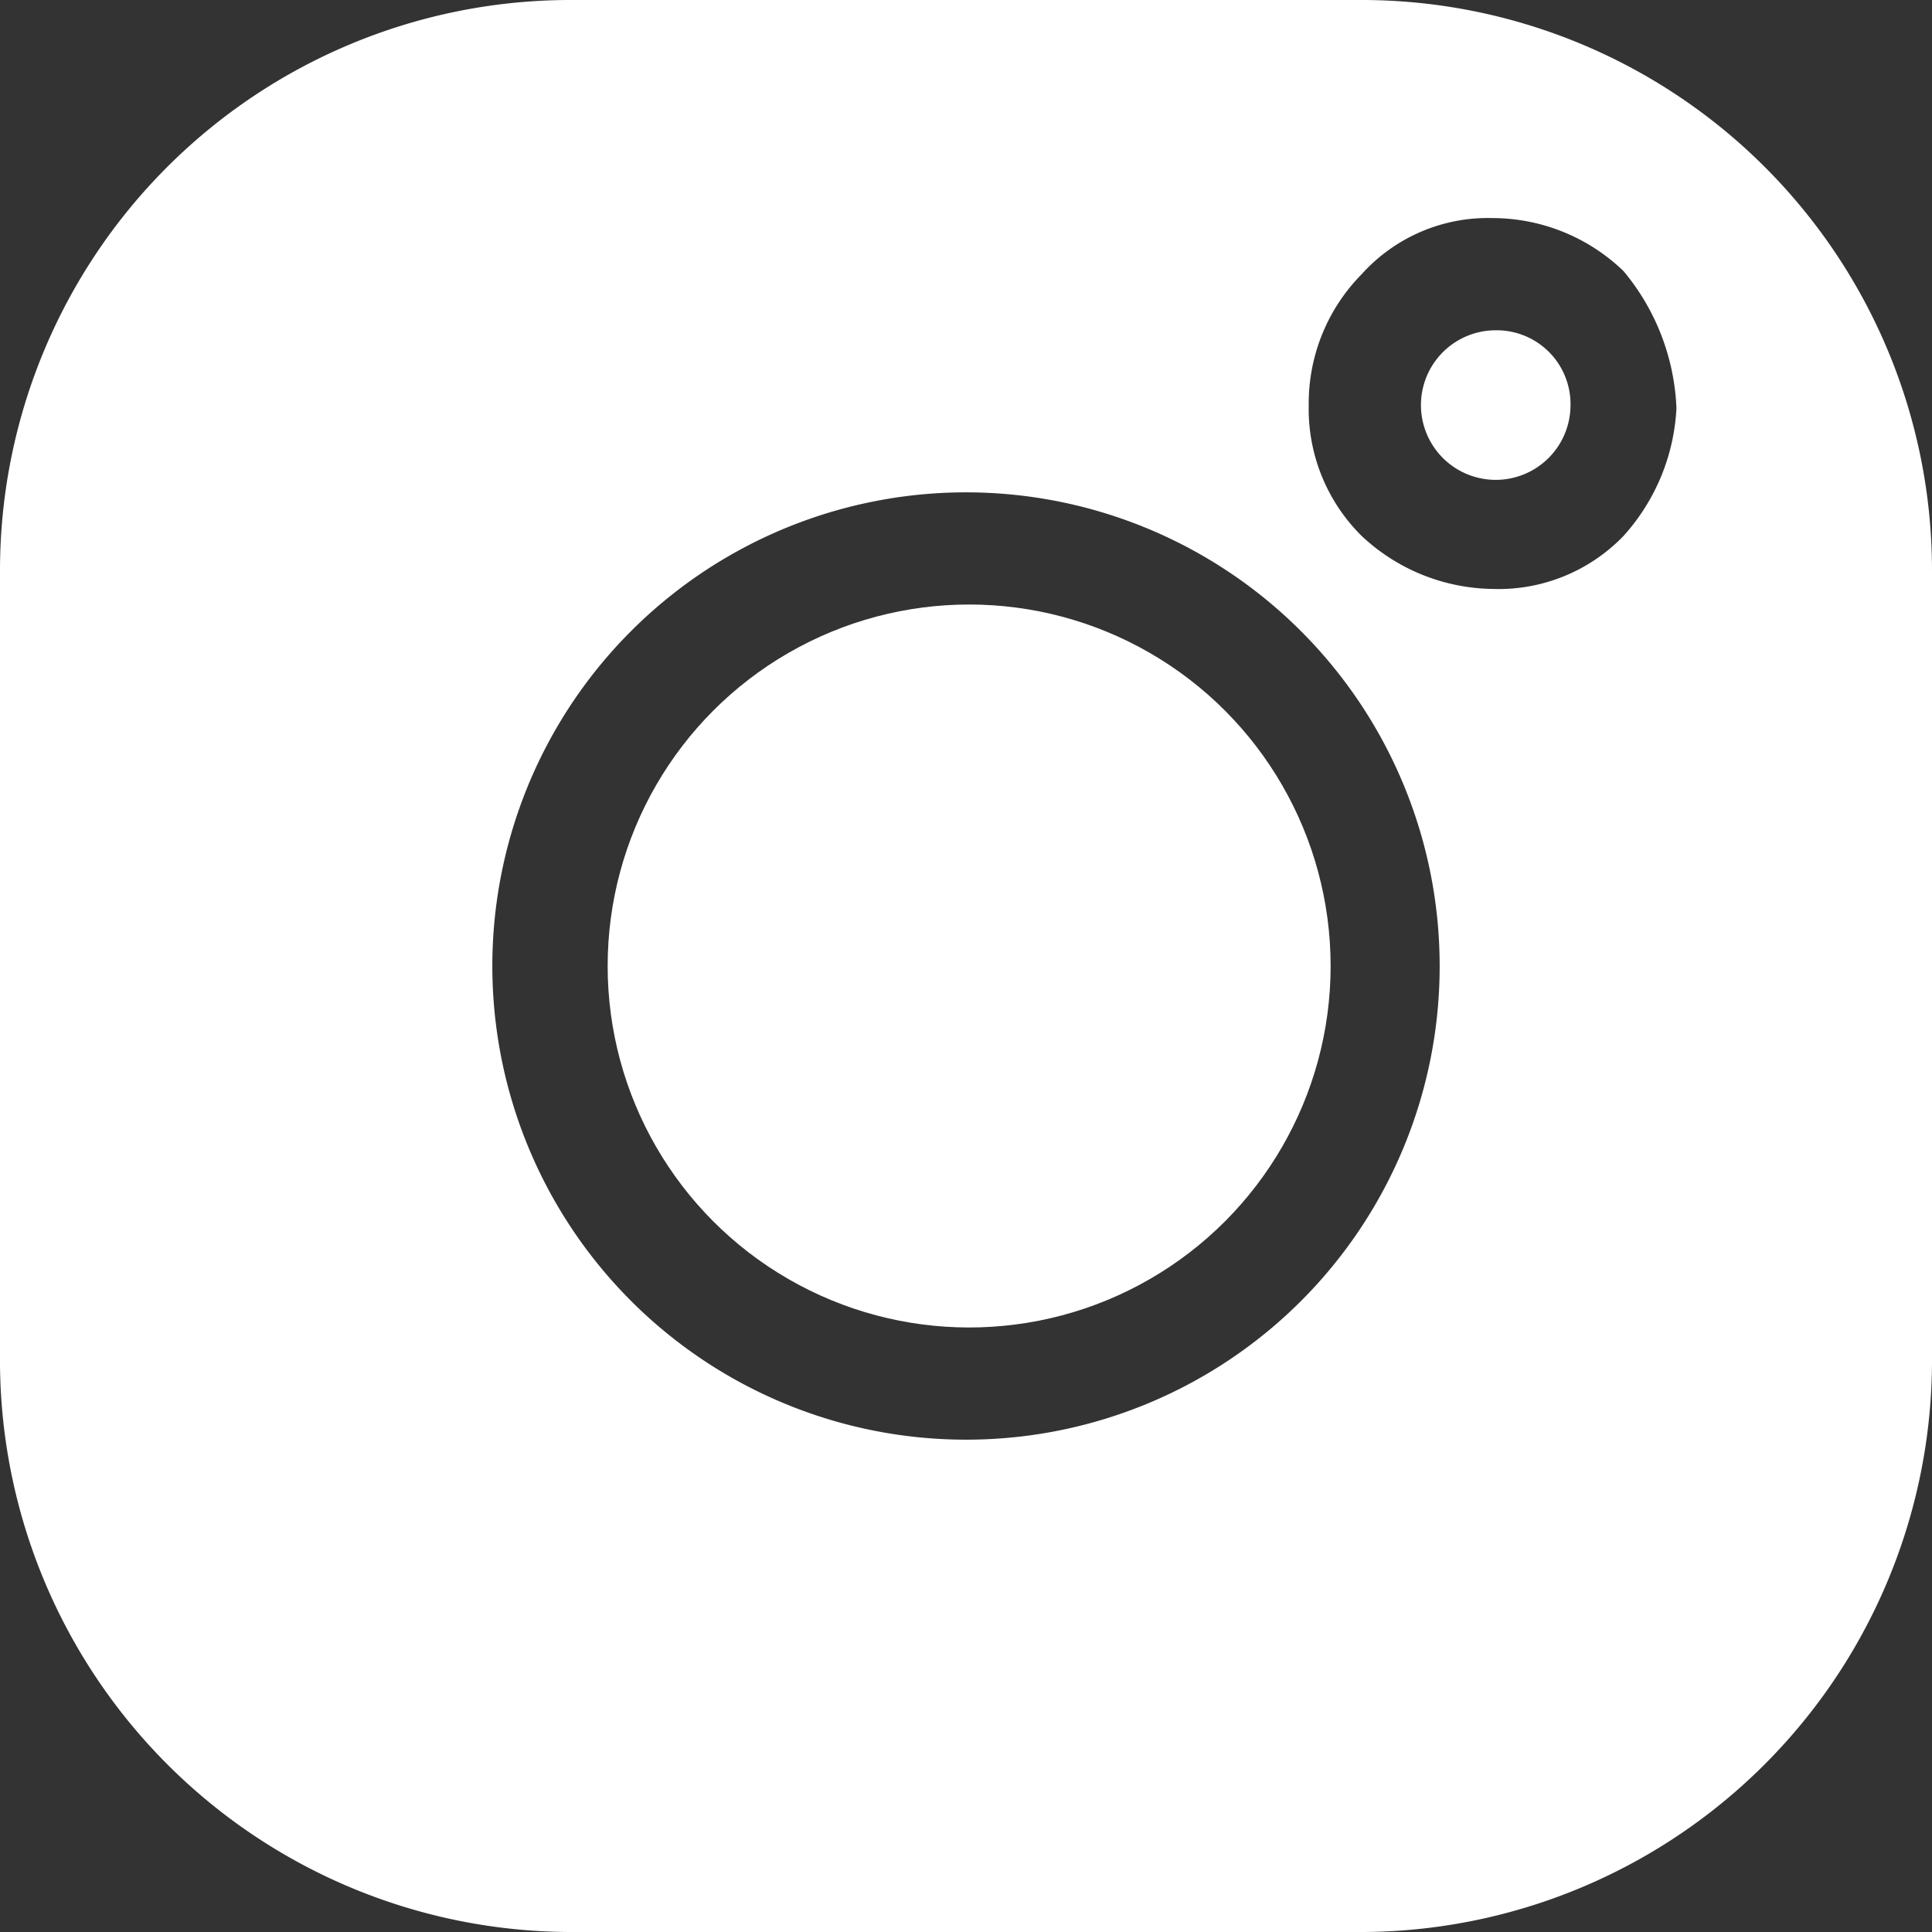 <svg xmlns="http://www.w3.org/2000/svg" width="48" height="48" viewBox="0 0 48 48">
    <rect x="0" y="0" width="48" height="48" fill="#333333" stroke="none"/>
    <circle data-name="Ellipse 97" cx="8.981" cy="8.981" r="8.981" transform="translate(15.097 15.019)" style="fill:#fff"/>
    <path data-name="Path 7091" d="M34.832 1H15.168A14.174 14.174 0 0 0 1 15.168v19.51A14.208 14.208 0 0 0 15.168 49h19.51A14.208 14.208 0 0 0 49 34.832V15.168A14.174 14.174 0 0 0 34.832 1zm-9.755 35.768A11.768 11.768 0 1 1 36.768 25a11.762 11.762 0 0 1-11.691 11.768zm16.258-22.452a4.312 4.312 0 0 1-3.252 1.316 4.842 4.842 0 0 1-3.252-1.316 4.435 4.435 0 0 1-1.316-3.252 4.564 4.564 0 0 1 1.316-3.252 4.217 4.217 0 0 1 3.252-1.394 4.7 4.7 0 0 1 3.252 1.316 5.666 5.666 0 0 1 1.316 3.406 5.117 5.117 0 0 1-1.316 3.176z" transform="translate(-1 -1)" style="fill:#fff"/>
    <path data-name="Path 7092" d="M48.458 11.6a1.858 1.858 0 1 0 1.858 1.858 1.834 1.834 0 0 0-1.858-1.858z" transform="translate(-11.297 -3.394)" style="fill:#fff"/>
</svg>
